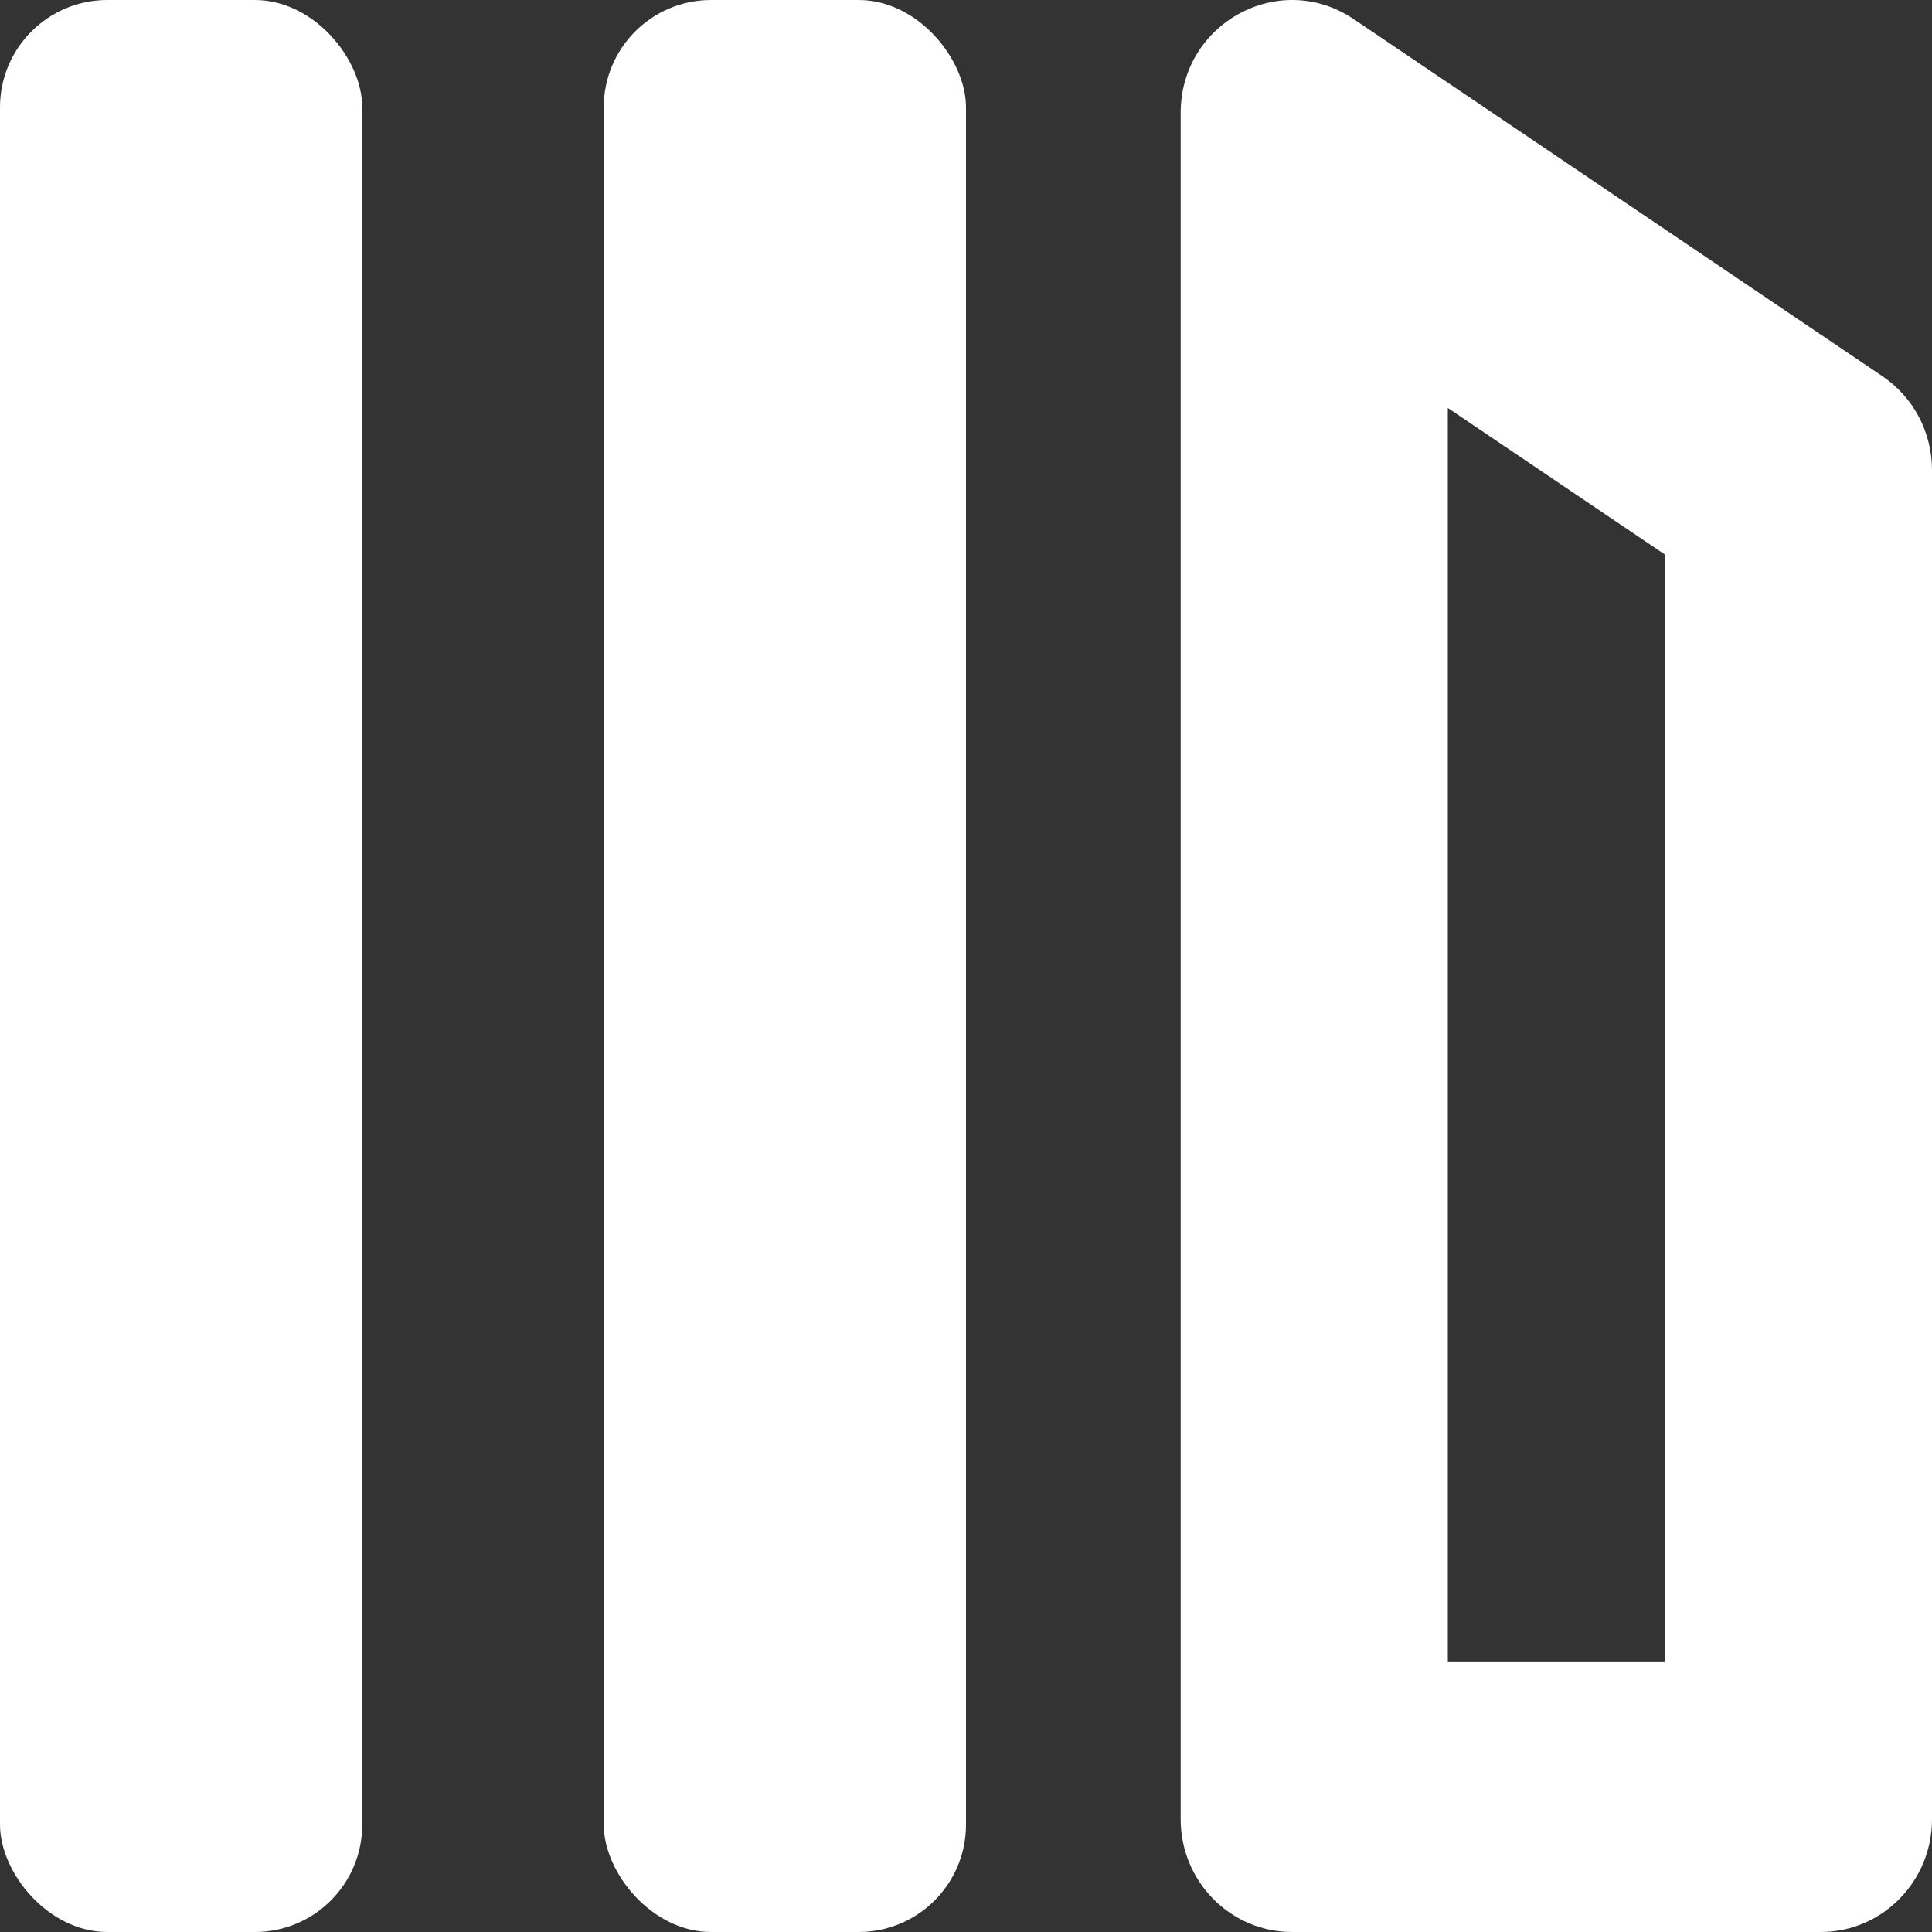 <!-- <svg width="22" height="22" viewBox="0 0 22 22" fill="none" xmlns="http://www.w3.org/2000/svg">
<rect width="10" height="10" rx="2" fill="white"/>
<rect x="12" width="10" height="10" rx="2" fill="white"/>
<rect x="12" y="12" width="10" height="10" rx="2" fill="white"/>
<rect y="12" width="10" height="10" rx="2" fill="white"/>
</svg> -->
<svg width="18" height="18" viewBox="0 0 18 18" fill="none" xmlns="http://www.w3.org/2000/svg">
<rect x="0" y="0" width="18" height="18" fill="#333333" stroke="none"/>
<path fill-rule="evenodd" clip-rule="evenodd" d="M13.489 3.801V15.479H15.511V5.166L13.489 3.801ZM12.612 0.178C11.923 -0.287 11 0.213 11 1.052V16.949C11 17.53 11.464 18 12.037 18H16.963C17.536 18 18 17.53 18 16.949V4.379C18 4.028 17.827 3.7 17.538 3.505L12.612 0.178Z" fill="white" fill-opacity="1"/>
<rect x="5.625" width="3.375" height="18" rx="1" fill="white" fill-opacity="1"/>
<rect width="3.375" height="18" rx="1" fill="white" fill-opacity="1"/>
</svg>

